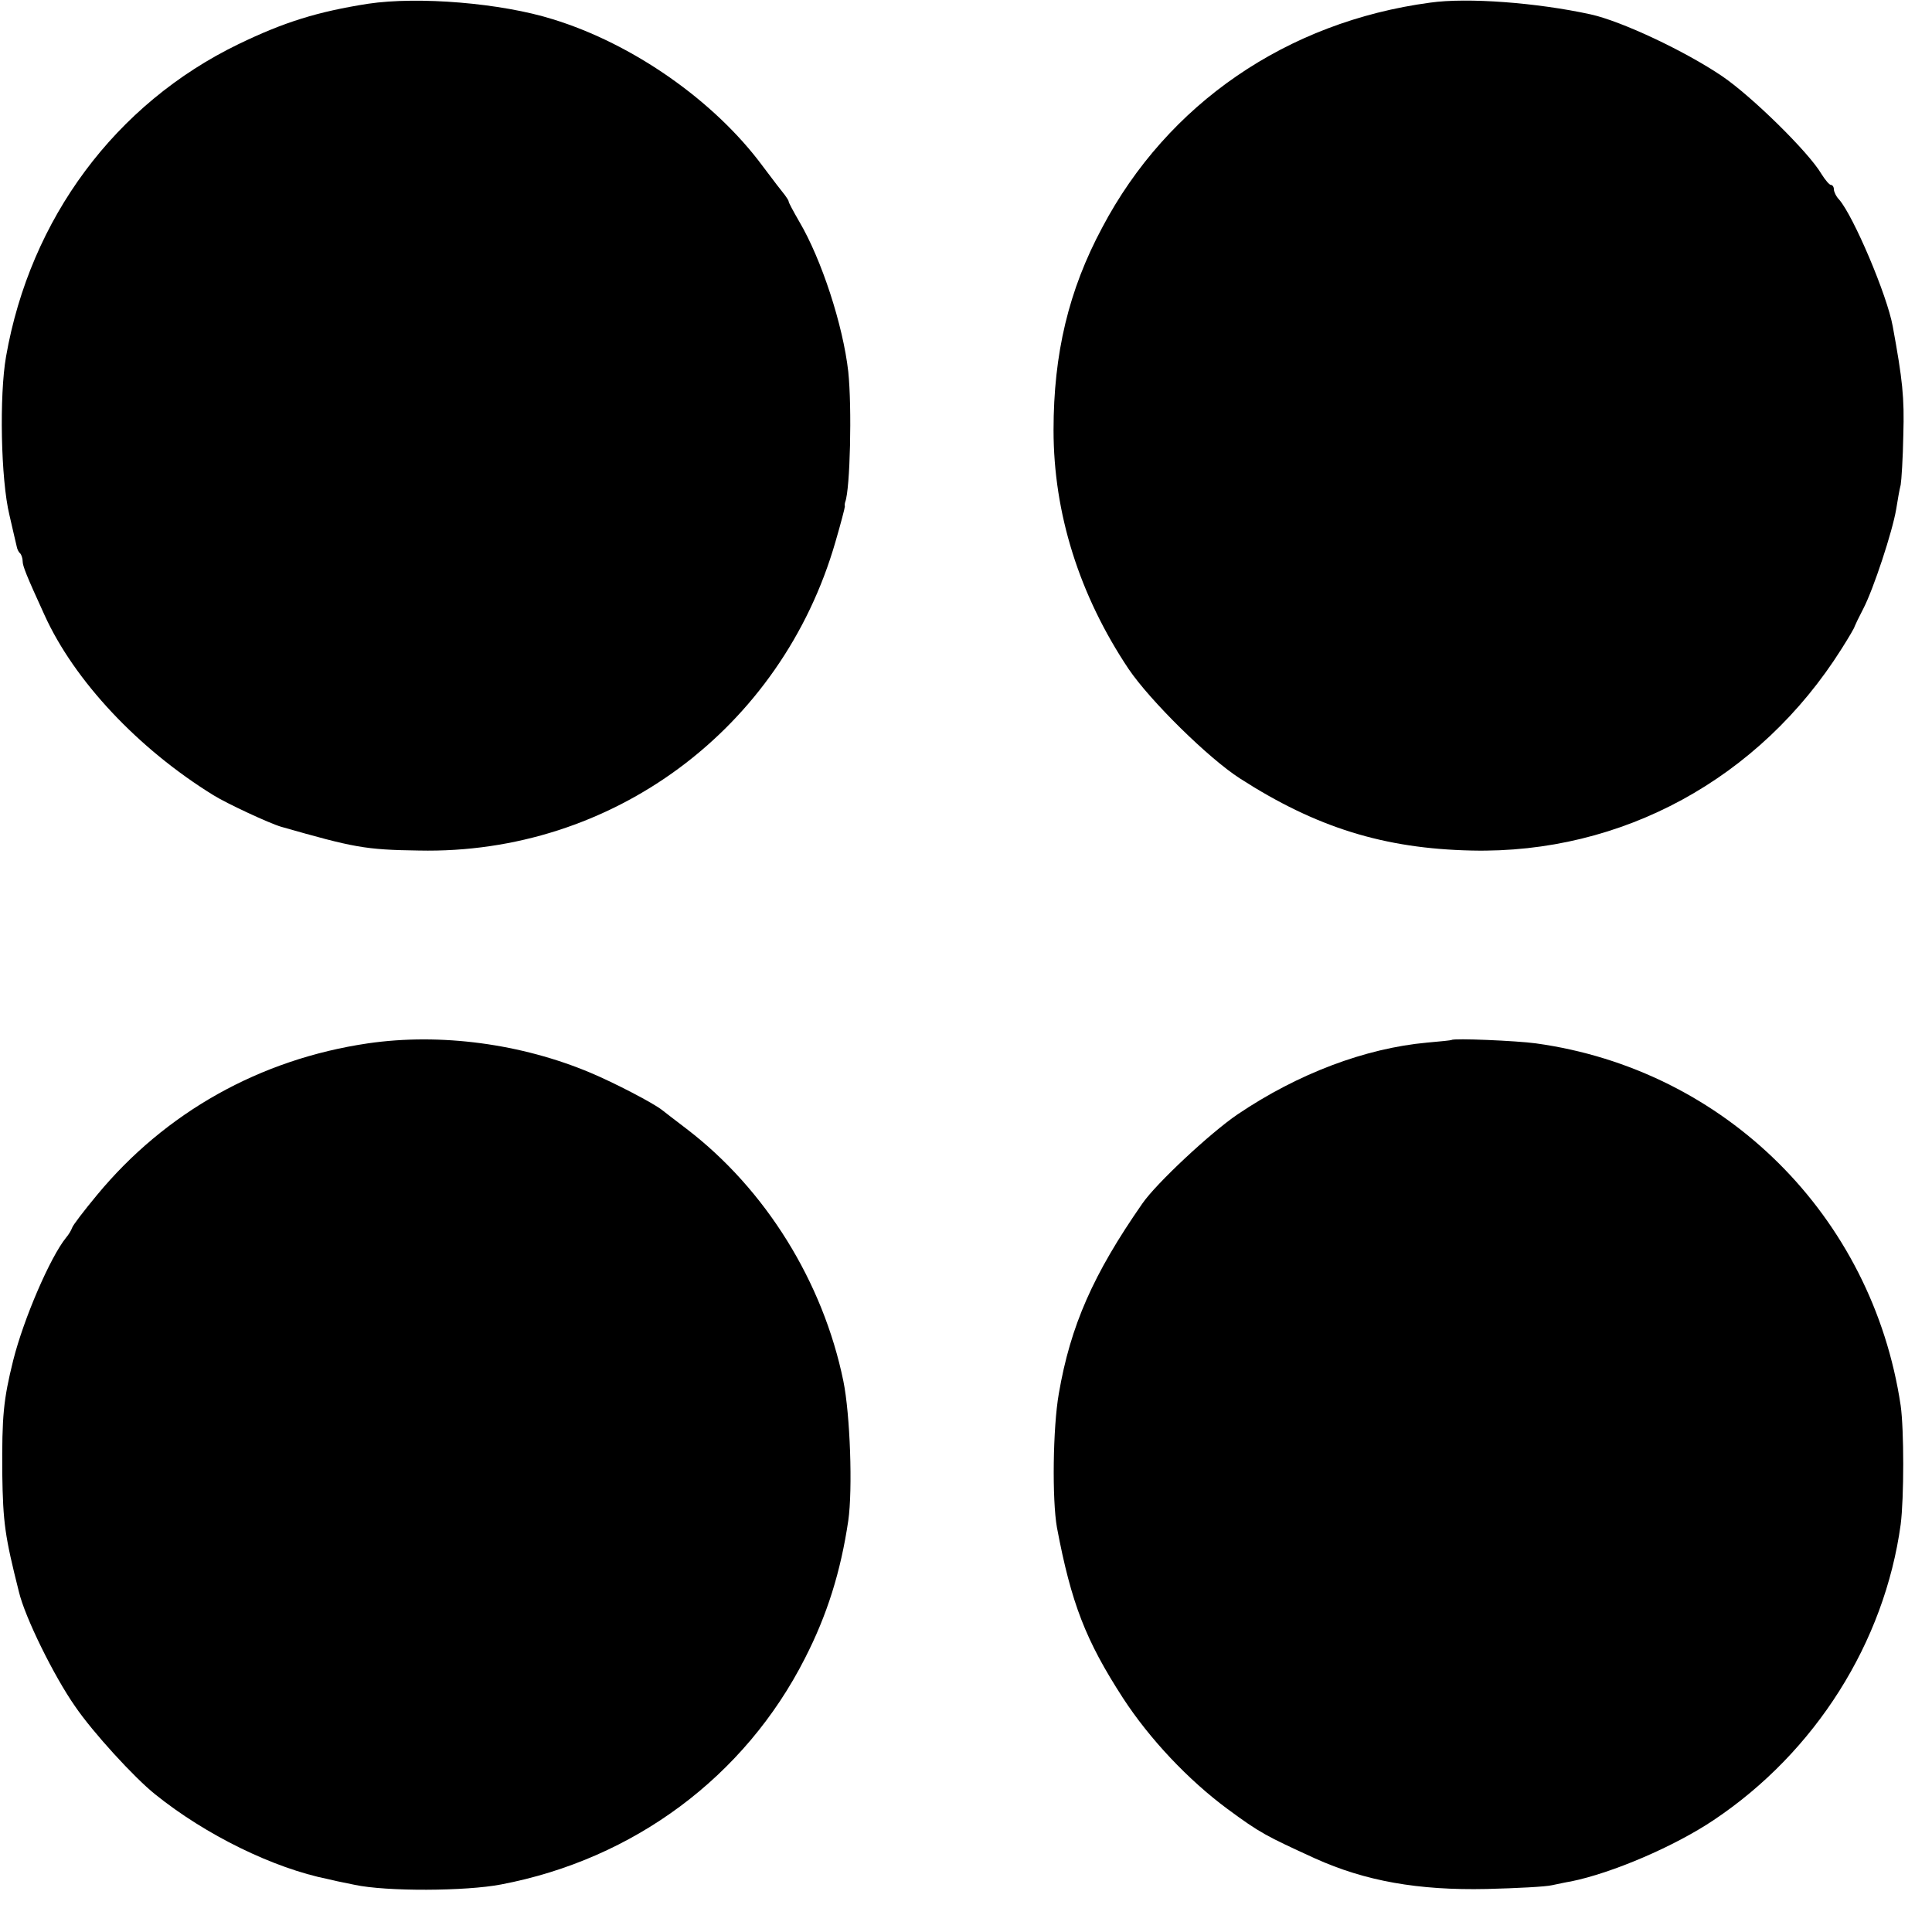 <?xml version="1.0" standalone="no"?>
<!DOCTYPE svg PUBLIC "-//W3C//DTD SVG 20010904//EN"
 "http://www.w3.org/TR/2001/REC-SVG-20010904/DTD/svg10.dtd">
<svg version="1.0" xmlns="http://www.w3.org/2000/svg"
 width="512pt" height="512pt" viewBox="0 0 512 512"
 preserveAspectRatio="xMidYMid meet">
<g transform="translate(0,512) scale(0.1,-0.1)"
fill="#000000" stroke="none">
<path d="M975 5110 c-133 -21 -221 -48 -343 -107 -326 -158 -552 -462 -616
-828 -18 -103 -14 -325 9 -420 9 -38 17 -75 19 -82 1 -7 5 -16 9 -19 4 -4 7
-14 7 -21 0 -13 10 -38 58 -143 79 -174 248 -354 447 -477 35 -22 149 -75 180
-84 193 -55 222 -61 365 -63 512 -11 961 322 1104 818 14 48 25 90 25 94 -1 4
0 9 1 12 13 34 18 249 8 345 -14 124 -71 298 -130 398 -15 26 -28 50 -28 53 0
3 -5 10 -10 17 -6 7 -32 41 -59 77 -128 173 -344 324 -556 389 -137 43 -356
61 -490 41z"/>
<path d="M3790 5113 c-380 -51 -696 -268 -869 -596 -89 -166 -129 -334 -129
-537 0 -220 68 -437 199 -633 57 -84 211 -236 295 -290 202 -130 382 -186 614
-191 398 -9 763 190 980 534 19 30 35 57 35 60 1 3 11 24 23 47 27 52 77 204
87 263 4 25 9 54 12 65 2 11 6 71 7 133 3 99 -2 145 -28 287 -15 83 -104 292
-142 336 -8 8 -14 21 -14 27 0 7 -4 12 -8 12 -4 0 -15 13 -25 29 -34 58 -185
206 -263 259 -99 67 -267 146 -349 164 -142 31 -326 45 -425 31z"/>
<path d="M975 2355 c-286 -42 -537 -183 -718 -402 -34 -41 -64 -80 -66 -87 -2
-6 -9 -18 -16 -26 -42 -52 -112 -214 -140 -325 -26 -105 -30 -147 -29 -300 2
-131 7 -166 44 -313 16 -68 93 -224 149 -304 47 -69 157 -189 212 -233 134
-108 314 -196 459 -225 3 -1 34 -8 70 -15 84 -18 295 -17 388 1 352 67 646
286 805 599 59 115 95 230 115 365 12 83 5 282 -13 370 -54 263 -206 508 -415
668 -30 23 -59 45 -65 50 -24 19 -126 72 -190 99 -183 77 -397 106 -590 78z"/>
<path d="M3847 2364 c-1 -1 -30 -4 -65 -7 -164 -15 -342 -82 -502 -190 -71
-48 -216 -183 -253 -237 -130 -187 -190 -323 -221 -503 -16 -91 -18 -282 -5
-355 38 -201 76 -299 175 -452 71 -109 173 -217 277 -294 87 -64 101 -71 232
-131 133 -60 273 -85 455 -81 80 2 157 6 173 10 15 3 37 8 50 10 109 22 275
93 379 163 269 180 452 470 495 783 9 71 9 251 0 315 -75 503 -466 891 -967
960 -51 7 -217 14 -223 9z"/>
</g>
</svg>

